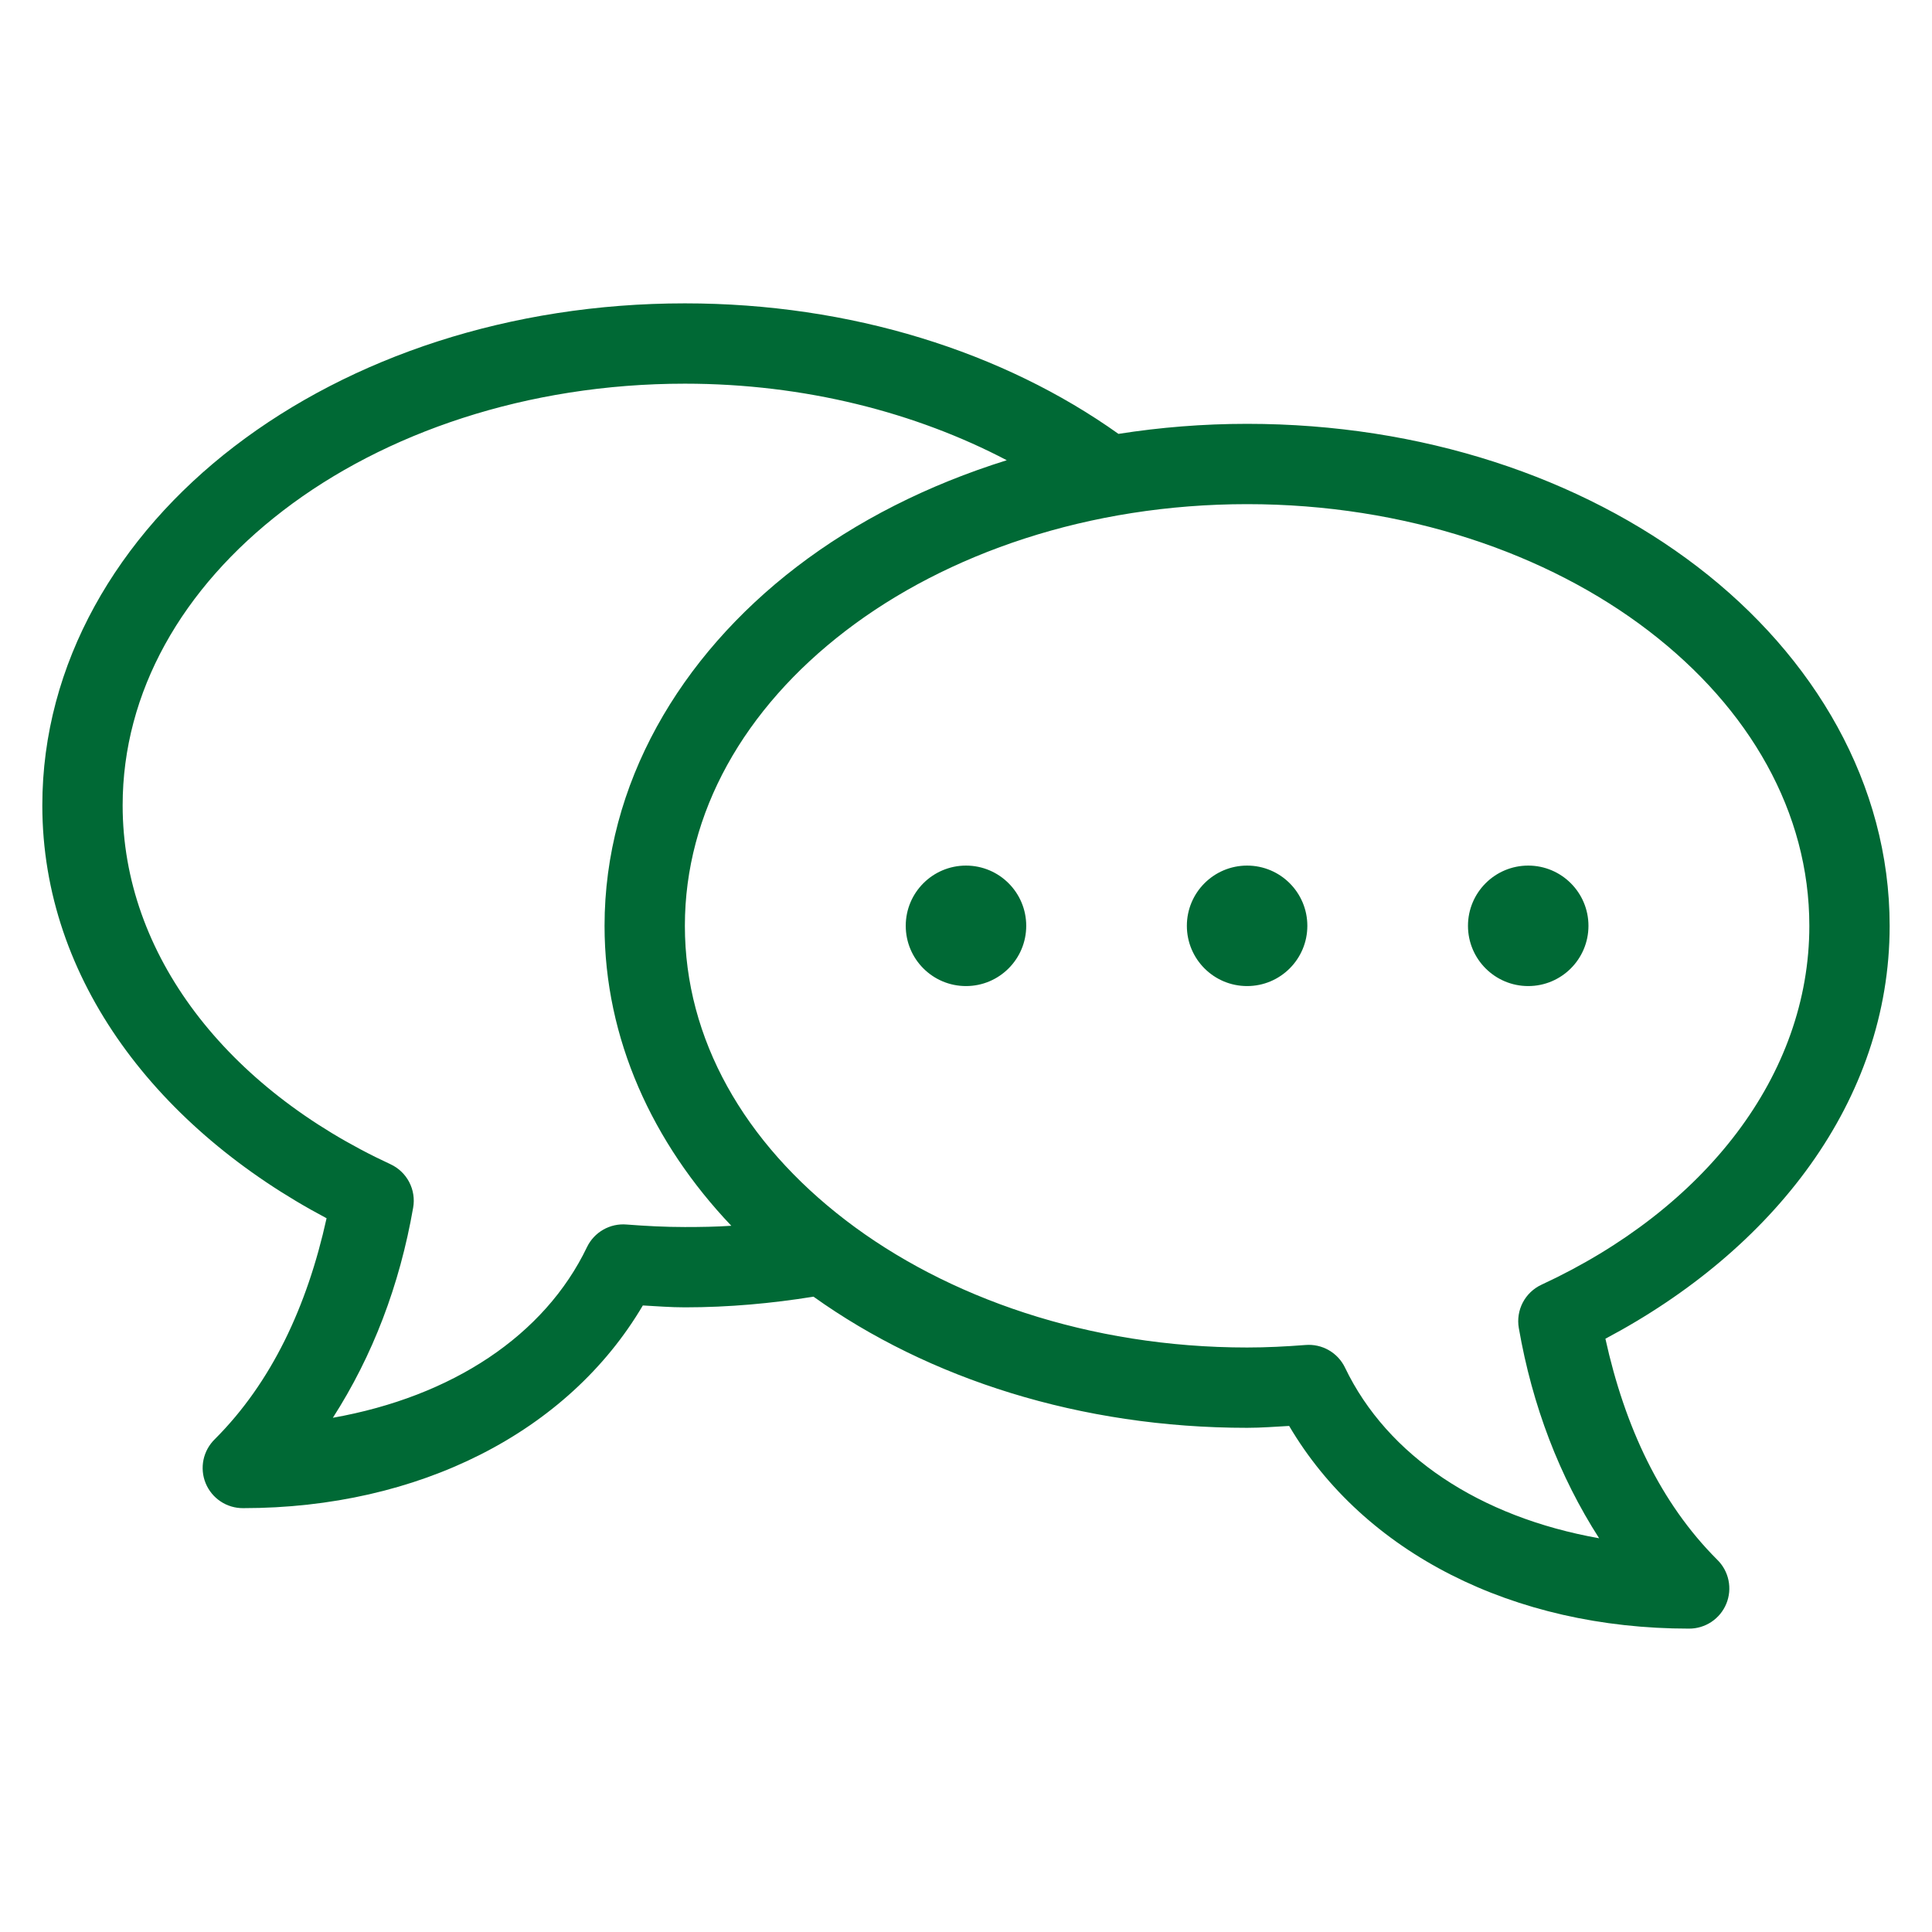 <svg xmlns="http://www.w3.org/2000/svg" xmlns:xlink="http://www.w3.org/1999/xlink" width="1080" zoomAndPan="magnify" viewBox="0 0 810 810" height="1080" preserveAspectRatio="xMidYMid meet" version="1.0"><defs><clipPath id="c3da03ff49"><path d="M 17.742 127.145 L 792.492 127.145 L 792.492 682.895 L 17.742 682.895 Z M 17.742 127.145 " clip-rule="nonzero"/></clipPath></defs><rect x="-81" width="972" fill="#ffffff" y="-81" height="972" fill-opacity="1"/><rect x="-81" width="972" fill="#ffffff" y="-81" height="972" fill-opacity="1"/><g clip-path="url(#c3da03ff49)"><path fill="#006935" d="M 287.137 127.184 C 213.906 127.184 147.23 149.609 98.246 187.164 C 49.262 224.723 17.742 278.242 17.742 337.648 C 17.742 411.145 66.621 473.527 136.918 510.754 C 128.754 547.785 113.832 579.613 90.09 603.355 C 89.488 603.938 88.934 604.562 88.426 605.227 C 87.918 605.891 87.461 606.59 87.059 607.32 C 86.652 608.055 86.305 608.812 86.016 609.598 C 85.723 610.379 85.492 611.184 85.32 612 C 85.148 612.82 85.039 613.645 84.988 614.48 C 84.941 615.316 84.953 616.152 85.031 616.984 C 85.105 617.816 85.242 618.641 85.441 619.453 C 85.641 620.266 85.898 621.059 86.215 621.832 C 86.531 622.605 86.902 623.352 87.332 624.07 C 87.762 624.789 88.238 625.473 88.77 626.121 C 89.297 626.77 89.875 627.375 90.492 627.934 C 91.113 628.496 91.773 629.008 92.469 629.473 C 93.164 629.938 93.891 630.348 94.648 630.703 C 95.406 631.055 96.184 631.355 96.988 631.594 C 97.789 631.832 98.602 632.012 99.43 632.129 C 100.262 632.246 101.094 632.301 101.93 632.297 C 175.484 632.297 238.125 600.59 269.512 547.32 C 275.34 547.633 281.137 548.109 287.137 548.109 C 305.66 548.109 323.633 546.445 341.066 543.637 C 389.316 578.102 453.043 598.621 522.855 598.621 C 528.855 598.621 534.648 598.145 540.48 597.832 C 571.867 651.102 634.504 682.805 708.062 682.805 C 708.898 682.812 709.73 682.758 710.559 682.641 C 711.387 682.523 712.203 682.344 713.004 682.105 C 713.805 681.863 714.586 681.566 715.344 681.211 C 716.102 680.855 716.828 680.449 717.523 679.984 C 718.219 679.52 718.879 679.008 719.496 678.445 C 720.117 677.883 720.691 677.281 721.223 676.633 C 721.75 675.984 722.23 675.301 722.66 674.582 C 723.086 673.863 723.461 673.117 723.777 672.344 C 724.094 671.57 724.352 670.777 724.547 669.965 C 724.746 669.152 724.883 668.328 724.961 667.496 C 725.035 666.66 725.051 665.828 725 664.992 C 724.953 664.156 724.844 663.332 724.672 662.512 C 724.5 661.691 724.27 660.891 723.977 660.105 C 723.684 659.324 723.336 658.566 722.934 657.832 C 722.531 657.102 722.074 656.402 721.566 655.738 C 721.055 655.074 720.5 654.449 719.902 653.867 C 696.16 630.125 681.234 598.297 673.074 561.266 C 743.371 524.039 792.246 461.656 792.246 388.156 C 792.246 328.754 760.73 275.234 711.746 237.676 C 662.762 200.121 596.086 177.695 522.855 177.695 C 504.367 177.695 486.398 179.164 468.922 181.906 C 420.703 147.562 356.84 127.184 287.137 127.184 Z M 287.137 160.859 C 337.457 160.859 384.023 172.984 422.094 192.953 C 389.043 203.273 359.168 218.355 333.965 237.676 C 284.98 275.234 253.461 328.754 253.461 388.156 C 253.461 435.559 273.609 479.191 306.605 513.91 C 300.203 514.344 293.699 514.438 287.137 514.438 C 278.93 514.438 270.809 514.016 262.668 513.383 C 261.824 513.312 260.98 513.305 260.137 513.363 C 259.289 513.418 258.453 513.539 257.625 513.723 C 256.801 513.906 255.992 514.148 255.199 514.457 C 254.41 514.762 253.648 515.125 252.91 515.543 C 252.176 515.965 251.477 516.438 250.812 516.965 C 250.148 517.488 249.527 518.062 248.949 518.68 C 248.371 519.301 247.844 519.961 247.363 520.66 C 246.887 521.359 246.465 522.09 246.098 522.855 C 228.32 559.91 189.617 585.523 139.551 594.41 C 156.199 568.492 167.551 538.906 173.223 506.281 C 173.383 505.375 173.465 504.465 173.473 503.543 C 173.48 502.625 173.414 501.711 173.273 500.805 C 173.133 499.895 172.918 499.004 172.633 498.133 C 172.344 497.258 171.988 496.414 171.562 495.598 C 171.137 494.785 170.648 494.012 170.098 493.273 C 169.547 492.539 168.938 491.855 168.273 491.219 C 167.609 490.586 166.898 490.008 166.141 489.488 C 165.383 488.969 164.586 488.516 163.754 488.129 C 95.008 456.281 51.418 400.195 51.418 337.648 C 51.418 290.113 76.344 246.523 118.766 214 C 161.188 181.477 220.883 160.859 287.137 160.859 Z M 522.855 211.367 C 589.109 211.367 648.805 231.988 691.227 264.512 C 733.648 297.035 758.574 340.625 758.574 388.156 C 758.574 450.707 714.984 506.793 646.238 538.641 C 645.406 539.027 644.609 539.48 643.852 540 C 643.094 540.52 642.383 541.098 641.719 541.73 C 641.055 542.367 640.445 543.051 639.895 543.785 C 639.34 544.52 638.852 545.297 638.426 546.109 C 638.004 546.926 637.645 547.77 637.359 548.641 C 637.074 549.516 636.859 550.406 636.719 551.312 C 636.574 552.223 636.512 553.137 636.52 554.055 C 636.527 554.973 636.609 555.887 636.77 556.793 C 642.438 589.414 653.793 619 670.441 644.922 C 620.371 636.035 581.668 610.422 563.895 573.367 C 563.527 572.602 563.105 571.871 562.625 571.172 C 562.148 570.473 561.621 569.812 561.043 569.191 C 560.465 568.574 559.844 568 559.18 567.473 C 558.516 566.949 557.816 566.477 557.078 566.055 C 556.344 565.633 555.582 565.273 554.789 564.965 C 554 564.66 553.191 564.418 552.363 564.234 C 551.539 564.051 550.699 563.93 549.855 563.875 C 549.012 563.816 548.164 563.824 547.32 563.895 C 539.18 564.527 531.062 564.945 522.855 564.945 C 456.602 564.945 396.906 544.066 354.484 511.543 C 312.062 479.02 287.137 435.691 287.137 388.156 C 287.137 340.625 312.062 297.035 354.484 264.512 C 396.906 231.988 456.602 211.367 522.855 211.367 Z M 404.996 362.902 C 391.047 362.902 379.738 374.211 379.738 388.156 C 379.738 402.105 391.047 413.414 404.996 413.414 C 418.945 413.414 430.25 402.105 430.25 388.156 C 430.25 374.211 418.945 362.902 404.996 362.902 Z M 522.855 362.902 C 508.906 362.902 497.598 374.211 497.598 388.156 C 497.598 402.105 508.906 413.414 522.855 413.414 C 536.805 413.414 548.109 402.105 548.109 388.156 C 548.109 374.211 536.805 362.902 522.855 362.902 Z M 640.715 362.902 C 626.766 362.902 615.457 374.211 615.457 388.156 C 615.457 402.105 626.766 413.414 640.715 413.414 C 654.664 413.414 665.969 402.105 665.969 388.156 C 665.969 374.211 654.664 362.902 640.715 362.902 Z M 640.715 362.902 " fill-opacity="1" fill-rule="nonzero"/></g></svg>